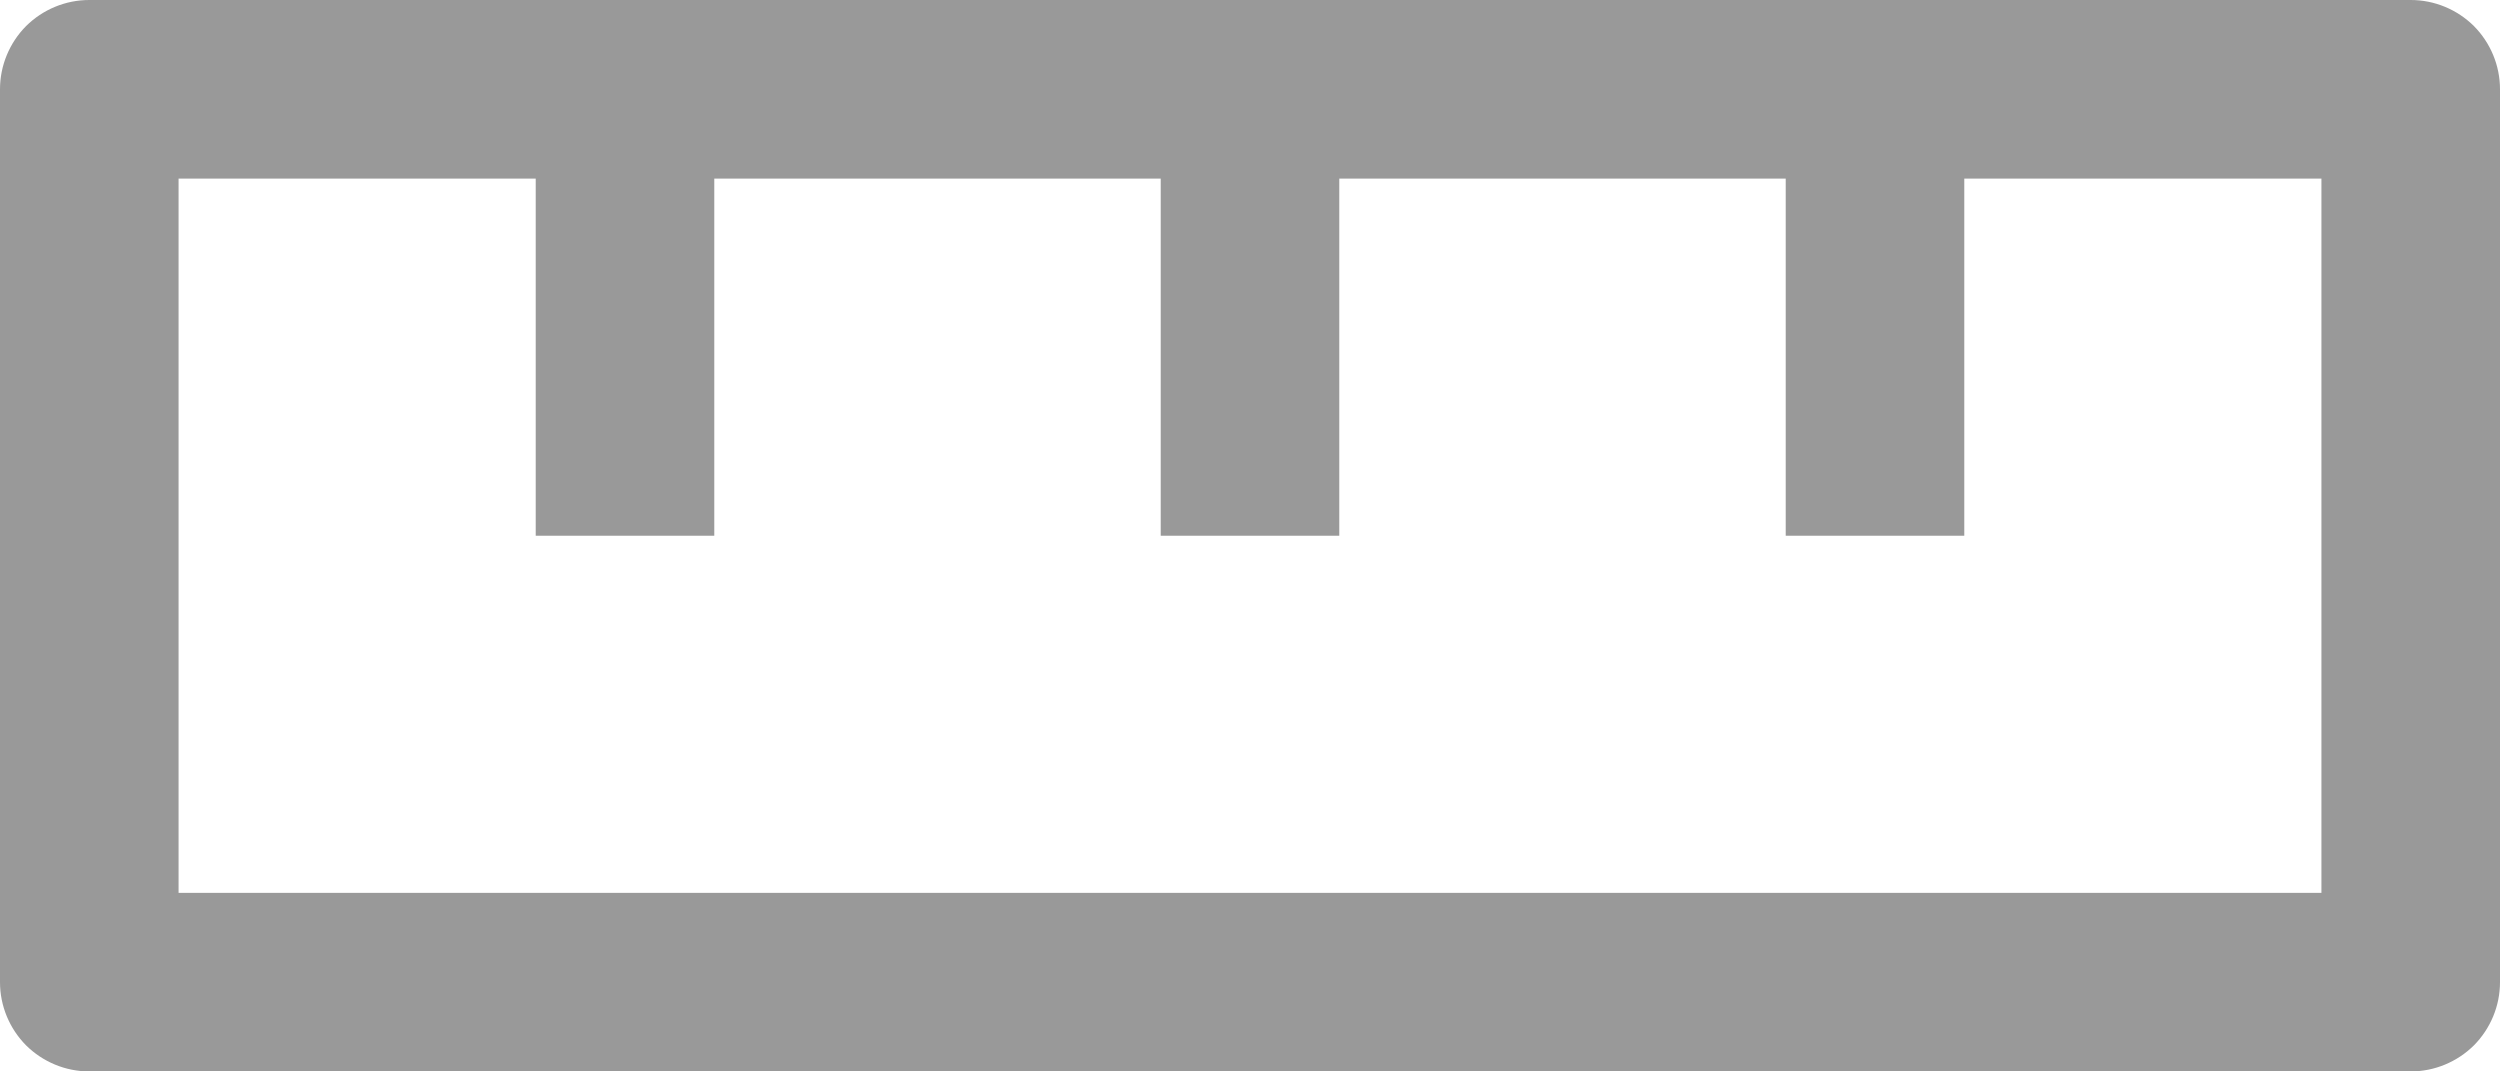 <svg width="14" height="6" viewBox="0 0 14 6" fill="none" xmlns="http://www.w3.org/2000/svg">
<path d="M13.5 0H0.5C0.367 0 0.24 0.053 0.146 0.146C0.053 0.24 0 0.367 0 0.5V5.5C0 5.633 0.053 5.76 0.146 5.854C0.24 5.947 0.367 6 0.5 6H13.5C13.633 6 13.76 5.947 13.854 5.854C13.947 5.76 14 5.633 14 5.5V0.5C14 0.367 13.947 0.24 13.854 0.146C13.76 0.053 13.633 0 13.5 0ZM13 5H1V1H3V3H4V1H6.5V3H7.5V1H10V3H11V1H13V5Z" fill="#999999"/>
</svg>
